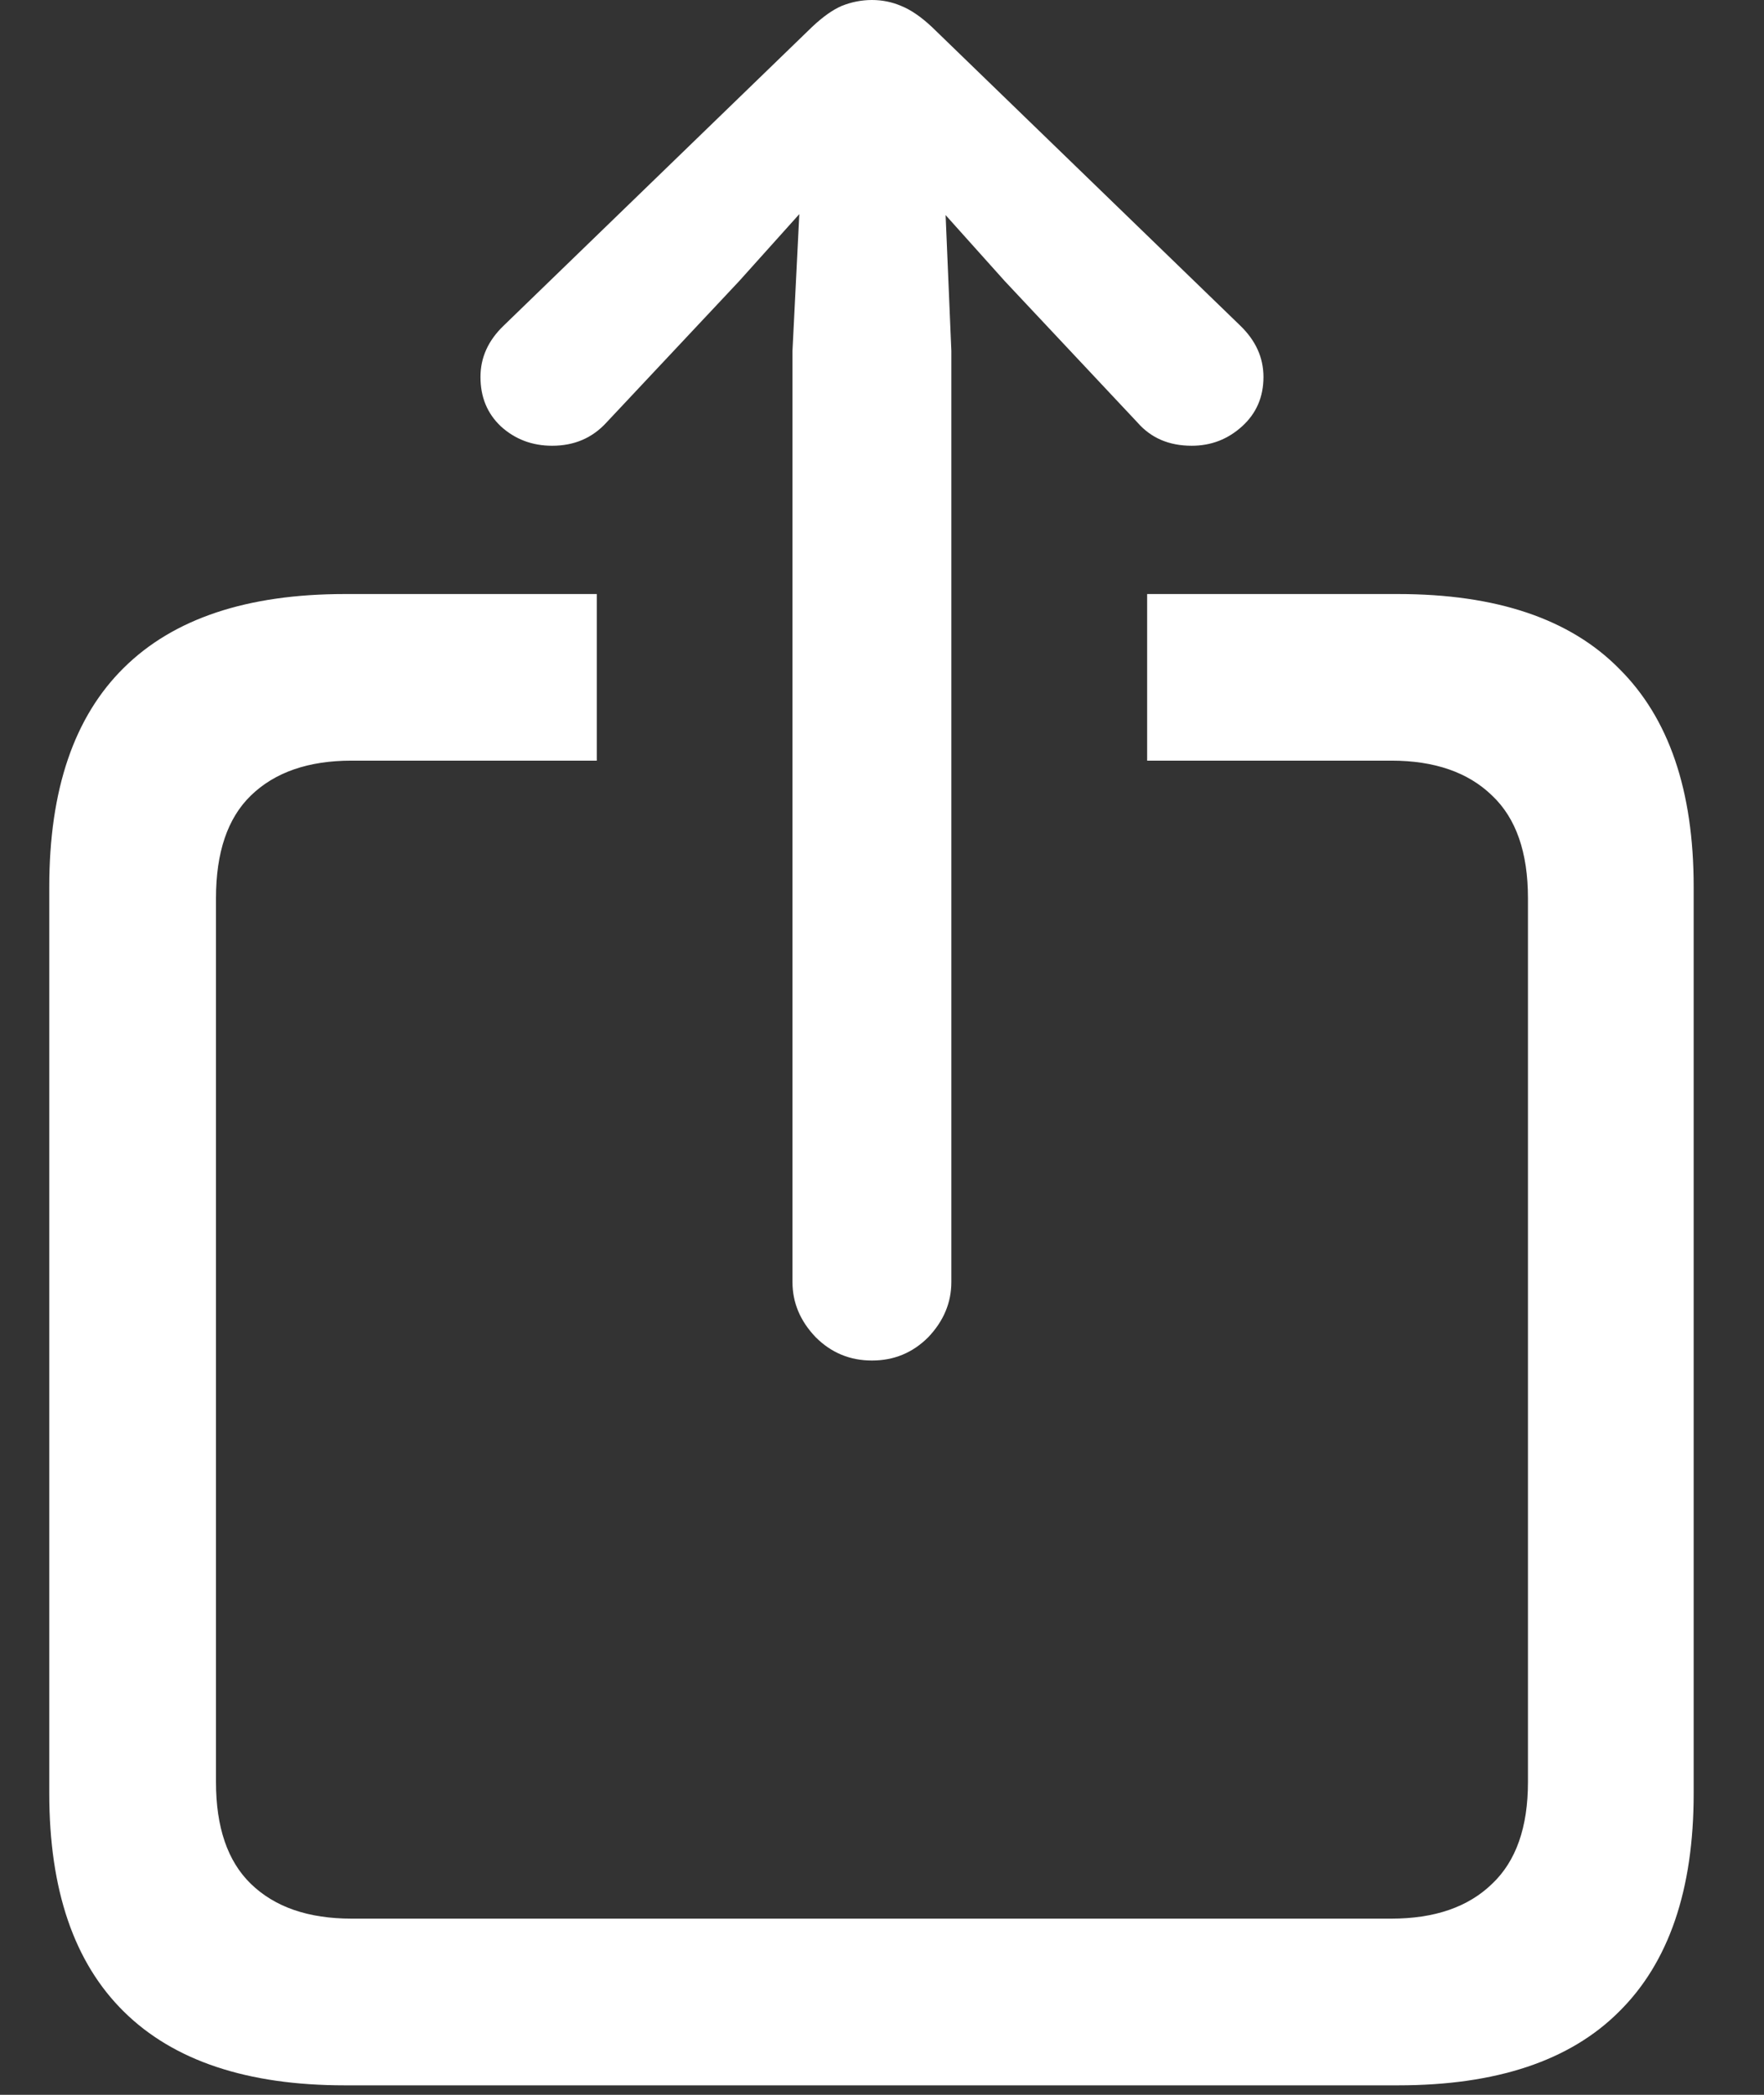 <svg width="16" height="19" viewBox="0 0 16 19" fill="white"
    xmlns="http://www.w3.org/2000/svg">
    <rect x="0" y="0" width="16" height="19" fill="#333333" stroke="none"/>
    <path
        d="M3.127 18.914C2.243 18.914 1.575 18.691 1.124 18.246C0.672 17.801 0.447 17.142 0.447 16.268V8.042C0.447 7.163 0.672 6.501 1.124 6.056C1.575 5.61 2.243 5.388 3.127 5.388H5.413V6.899H3.189C2.796 6.899 2.492 7.005 2.275 7.216C2.064 7.421 1.959 7.731 1.959 8.147V16.163C1.959 16.573 2.064 16.881 2.275 17.086C2.492 17.297 2.796 17.402 3.189 17.402H12.62C13.012 17.402 13.317 17.297 13.534 17.086C13.751 16.881 13.859 16.573 13.859 16.163V8.147C13.859 7.731 13.751 7.421 13.534 7.216C13.317 7.005 13.012 6.899 12.62 6.899H10.405V5.388H12.681C13.572 5.388 14.24 5.613 14.685 6.064C15.136 6.51 15.362 7.169 15.362 8.042V16.268C15.362 17.142 15.136 17.801 14.685 18.246C14.24 18.691 13.572 18.914 12.681 18.914H3.127ZM7.909 12.34C7.71 12.34 7.54 12.27 7.399 12.129C7.258 11.982 7.188 11.815 7.188 11.628V3.182L7.25 1.942L6.705 2.549L5.501 3.832C5.372 3.973 5.208 4.043 5.008 4.043C4.827 4.043 4.671 3.984 4.543 3.867C4.419 3.75 4.358 3.601 4.358 3.419C4.358 3.243 4.428 3.088 4.569 2.953L7.364 0.246C7.463 0.152 7.554 0.088 7.636 0.053C7.724 0.018 7.815 0 7.909 0C8.002 0 8.09 0.018 8.172 0.053C8.26 0.088 8.354 0.152 8.454 0.246L11.249 2.953C11.389 3.088 11.46 3.243 11.46 3.419C11.46 3.601 11.395 3.75 11.266 3.867C11.137 3.984 10.985 4.043 10.809 4.043C10.604 4.043 10.44 3.973 10.317 3.832L9.113 2.549L8.577 1.951L8.629 3.182V11.628C8.629 11.815 8.559 11.982 8.419 12.129C8.278 12.27 8.108 12.34 7.909 12.34Z"
        fill="white" />
</svg>